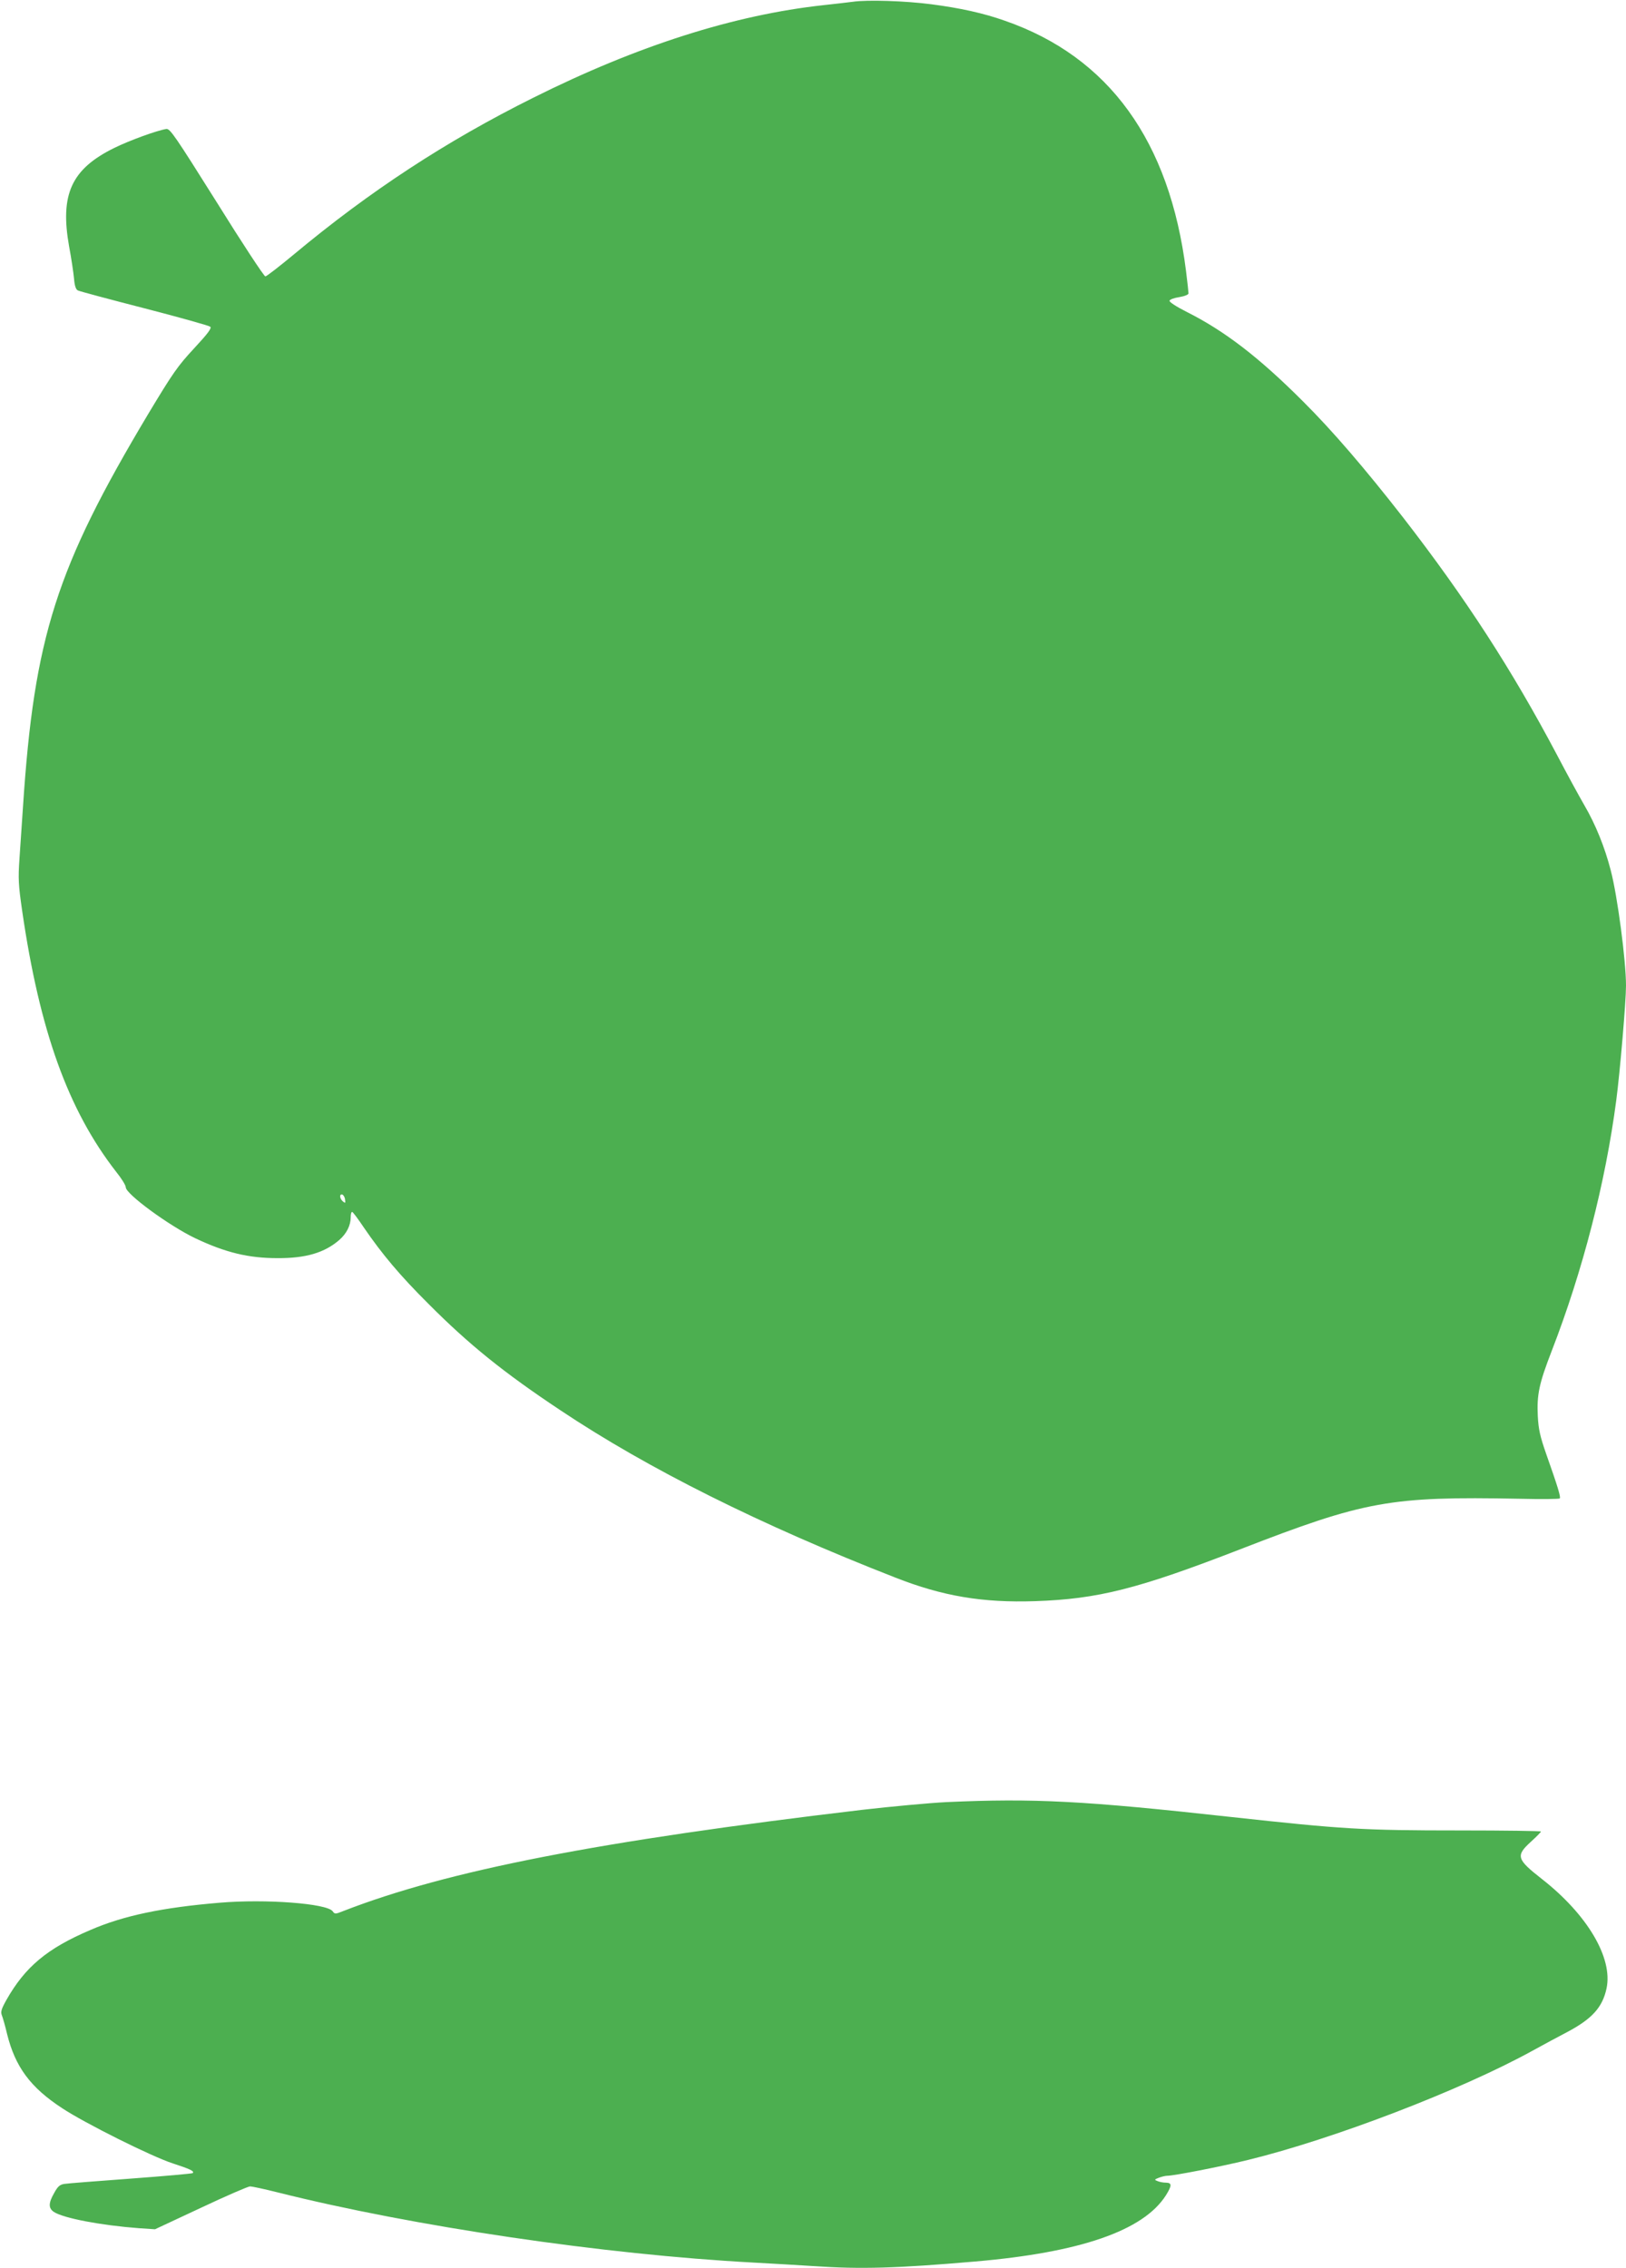 <?xml version="1.0" standalone="no"?>
<!DOCTYPE svg PUBLIC "-//W3C//DTD SVG 20010904//EN"
 "http://www.w3.org/TR/2001/REC-SVG-20010904/DTD/svg10.dtd">
<svg version="1.0" xmlns="http://www.w3.org/2000/svg"
 width="918pt" height="1280pt" viewBox="0 0 918 1280"
 preserveAspectRatio="xMidYMid meet">
<g transform="translate(0,1280) scale(0.1,-0.1)"
fill="#4caf50" stroke="none">
<path d="M4815 12790 c-33 -4 -107 -13 -165 -19 -505 -55 -1052 -229 -1640
-523 -492 -245 -921 -526 -1351 -884 -82 -68 -154 -124 -161 -124 -7 0 -131
188 -274 418 -235 374 -264 417 -285 414 -52 -8 -209 -65 -294 -107 -242 -119
-307 -262 -255 -555 13 -69 25 -151 28 -183 3 -39 10 -60 21 -66 9 -5 178 -50
376 -101 198 -51 365 -98 372 -104 9 -8 -12 -37 -91 -122 -93 -100 -120 -139
-259 -370 -519 -868 -644 -1259 -707 -2214 -6 -91 -15 -223 -20 -295 -8 -115
-6 -149 15 -295 99 -680 260 -1126 531 -1474 30 -37 54 -76 54 -87 0 -38 246
-218 393 -288 171 -81 301 -112 463 -112 162 -1 267 31 350 103 41 36 64 82
64 128 0 16 3 30 8 30 4 0 34 -40 66 -88 104 -152 206 -273 366 -432 228 -229
424 -387 743 -599 494 -330 1131 -648 1892 -945 267 -105 493 -143 790 -133
354 12 580 69 1160 294 701 272 843 298 1572 284 123 -3 226 -2 229 2 7 7 -13
71 -77 252 -34 98 -43 137 -47 212 -6 122 7 184 80 372 173 447 302 945 363
1411 21 159 55 557 55 647 0 140 -48 505 -86 650 -34 132 -86 260 -149 368
-29 50 -99 178 -155 285 -255 482 -517 886 -869 1340 -212 272 -398 489 -565
655 -249 249 -443 398 -659 506 -57 29 -97 55 -94 62 2 7 27 16 55 20 30 5 52
14 52 21 0 6 -6 63 -14 126 -92 734 -435 1209 -1023 1413 -121 43 -254 72
-416 93 -147 19 -360 26 -442 14z m-2867 -6760 c3 -21 2 -22 -12 -11 -19 16
-21 44 -3 39 6 -3 14 -15 15 -28z"/>
<path d="M5345 2629 c-99 -5 -315 -25 -480 -44 -1486 -176 -2338 -342 -2927
-571 -45 -18 -48 -18 -60 -1 -33 44 -378 70 -638 48 -324 -27 -543 -73 -730
-154 -244 -104 -368 -208 -474 -395 -28 -50 -33 -67 -26 -85 5 -12 19 -60 30
-107 46 -185 131 -301 310 -418 128 -85 507 -274 625 -312 98 -32 124 -44 113
-55 -3 -3 -160 -17 -349 -31 -189 -14 -358 -27 -376 -30 -25 -4 -37 -14 -57
-51 -33 -57 -33 -86 -2 -107 55 -36 268 -76 481 -92 l90 -6 259 121 c142 67
267 121 278 121 10 0 81 -15 156 -34 766 -192 1842 -351 2687 -396 110 -6 264
-15 341 -20 262 -18 469 -12 909 26 594 51 950 174 1077 373 35 56 35 71 1 72
-16 0 -37 4 -48 9 -19 7 -18 9 8 19 16 6 37 11 47 11 38 0 299 51 455 89 483
118 1202 394 1604 615 65 36 153 83 197 106 142 75 201 140 224 247 37 172
-108 417 -365 618 -143 112 -149 131 -61 211 31 28 56 54 56 57 0 3 -206 6
-457 6 -553 0 -661 7 -1293 76 -833 92 -1115 106 -1605 84z"/>
</g>
</svg>
